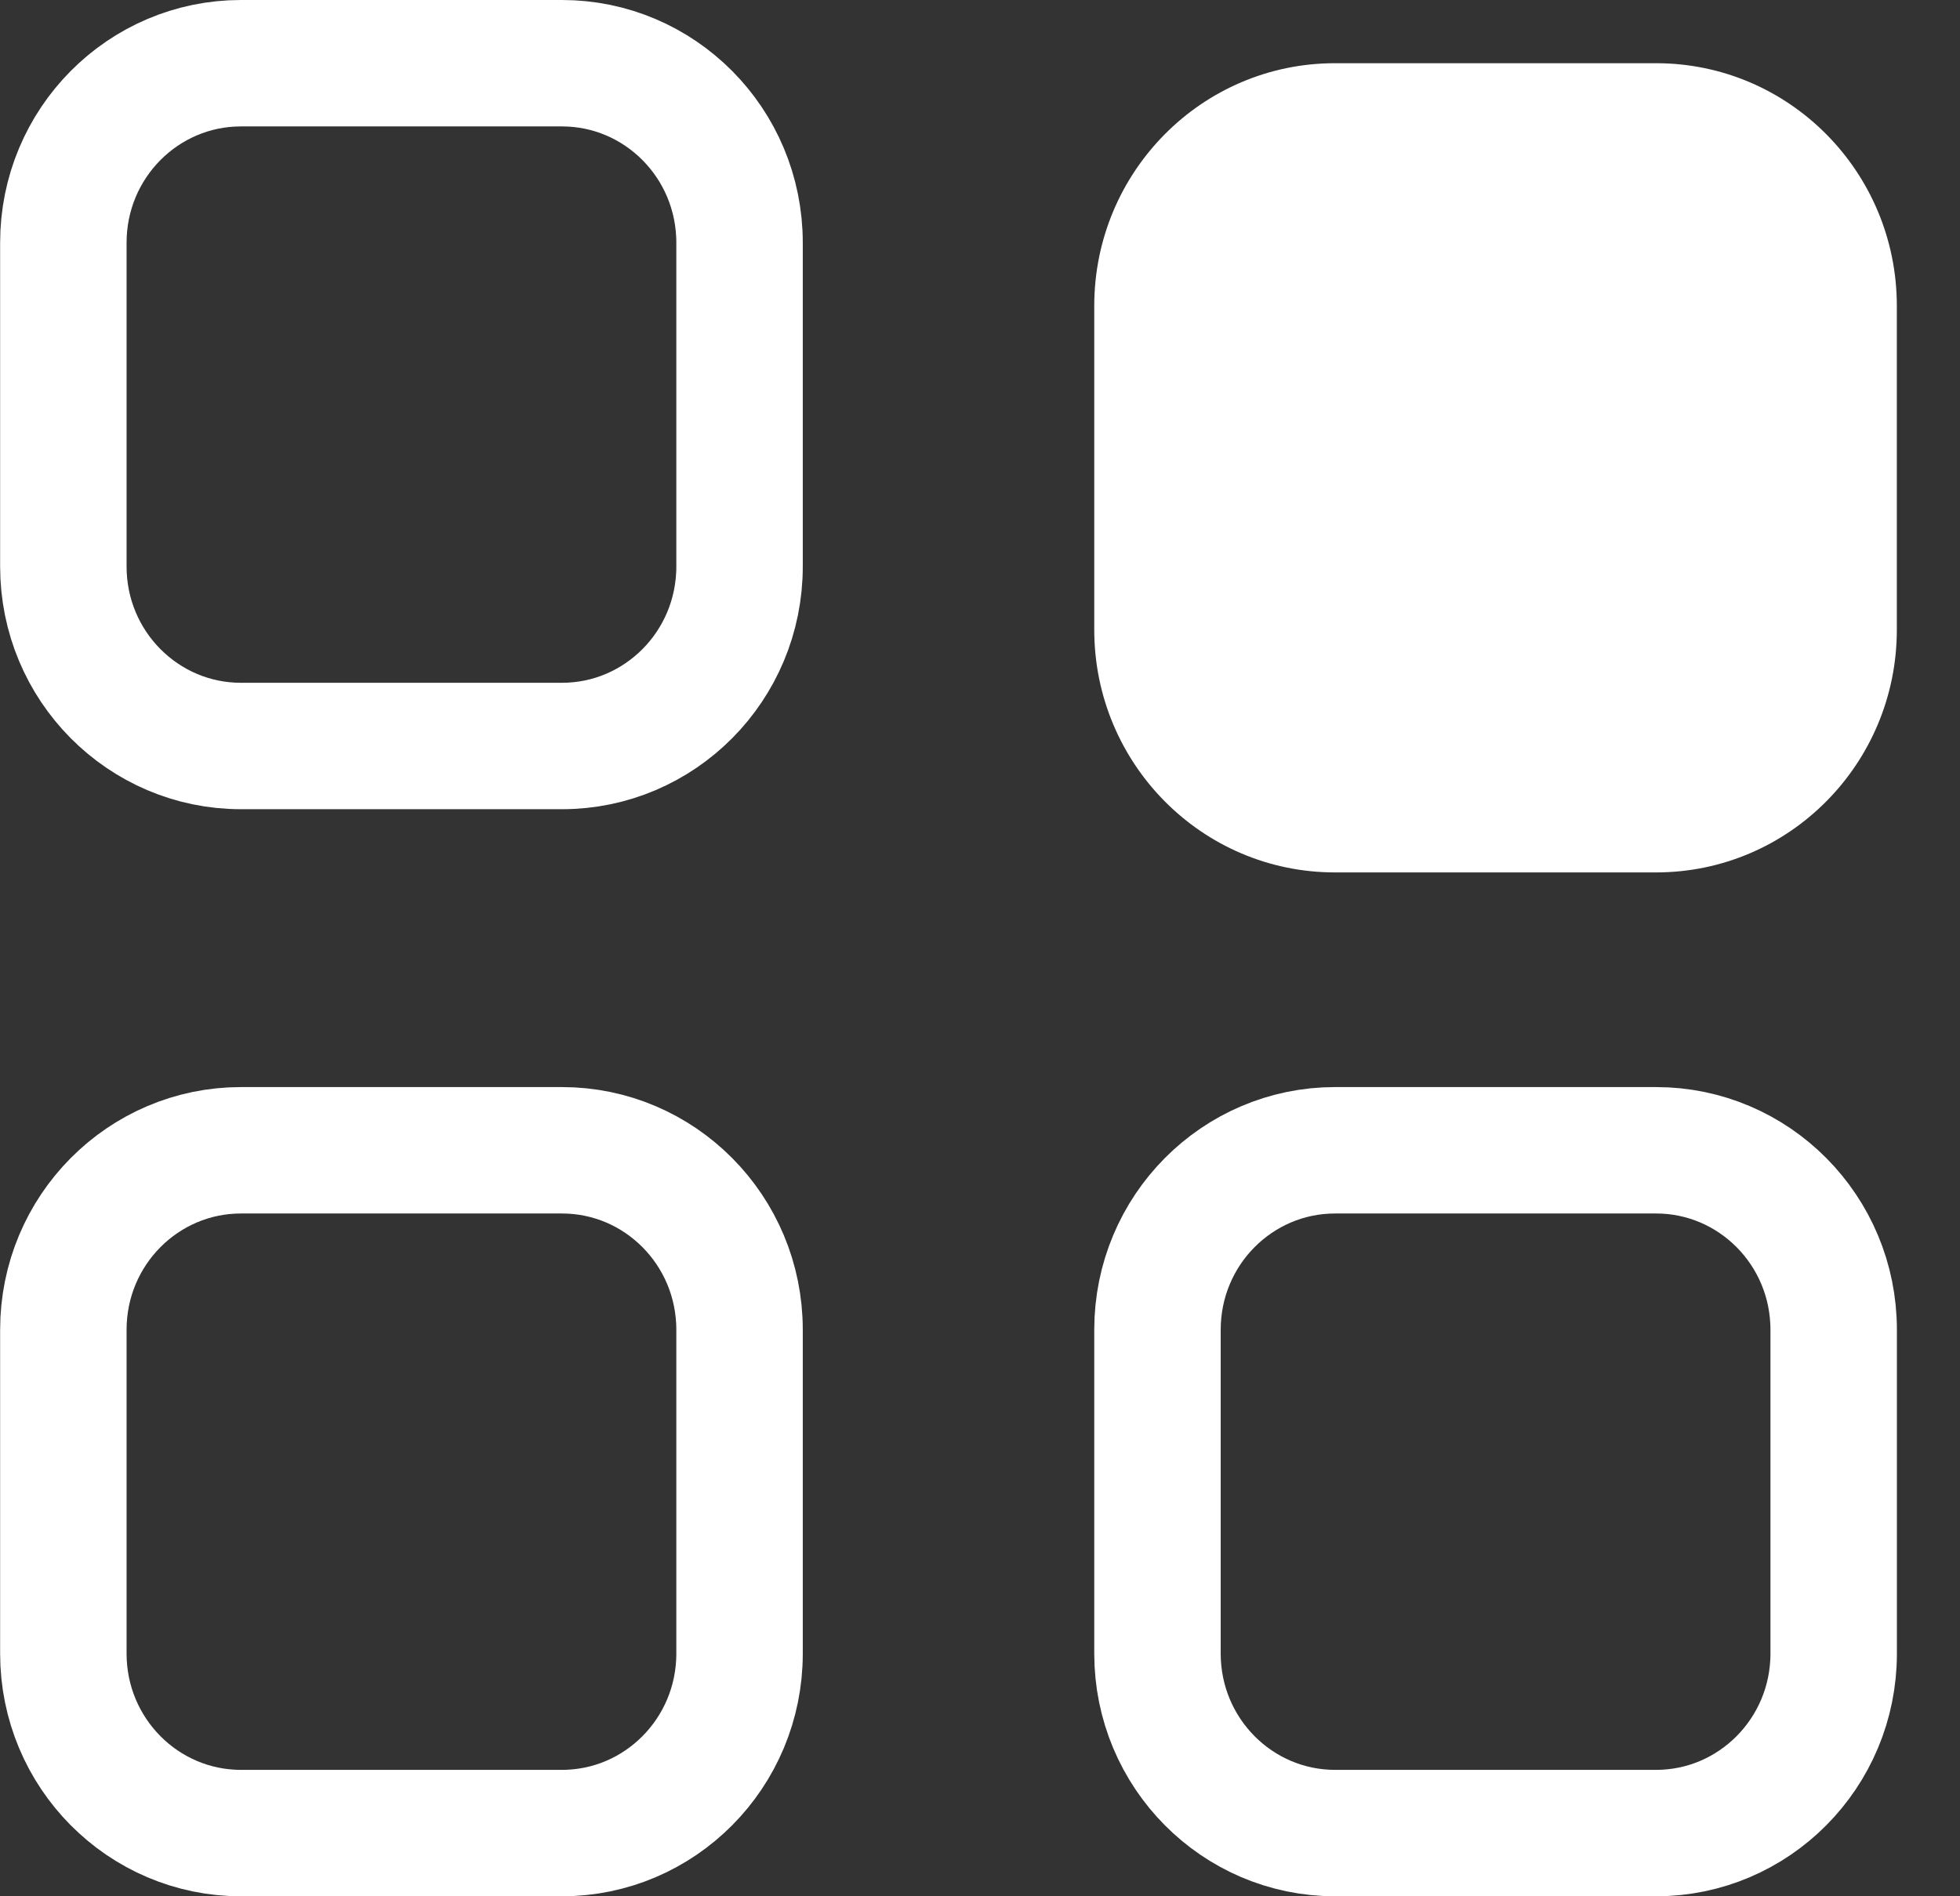 <svg width="31" height="30" viewBox="0 0 31 30" fill="none" xmlns="http://www.w3.org/2000/svg">
<rect x="0" y="0" width="31" height="30" fill="#333333" stroke="none"/>
<path d="M21.114 1H26.193C28.297 1 30.001 2.719 30.001 4.84V9.962C30.001 12.083 28.297 13.802 26.193 13.802H21.114C19.011 13.802 17.307 12.083 17.307 9.962V4.84C17.307 2.719 19.011 1 21.114 1Z" fill="#fff"/>
<path d="M8.889 18.198C10.432 18.198 11.697 19.461 11.697 21.038V26.16C11.697 27.736 10.432 29 8.889 29H3.81C2.267 29 1.002 27.736 1.002 26.16V21.038C1.002 19.461 2.267 18.198 3.81 18.198H8.889ZM26.194 18.198C27.737 18.198 29.002 19.461 29.002 21.038V26.16C29.002 27.736 27.737 29 26.194 29H21.115C19.572 29 18.307 27.736 18.307 26.16V21.038C18.307 19.461 19.572 18.198 21.115 18.198H26.194ZM8.889 1C10.432 1 11.697 2.263 11.697 3.84V8.962C11.697 10.539 10.432 11.802 8.889 11.802H3.81C2.267 11.802 1.002 10.539 1.002 8.962V3.84C1.002 2.263 2.267 1 3.81 1H8.889Z" stroke="#fff" stroke-width="2"/>
</svg>
